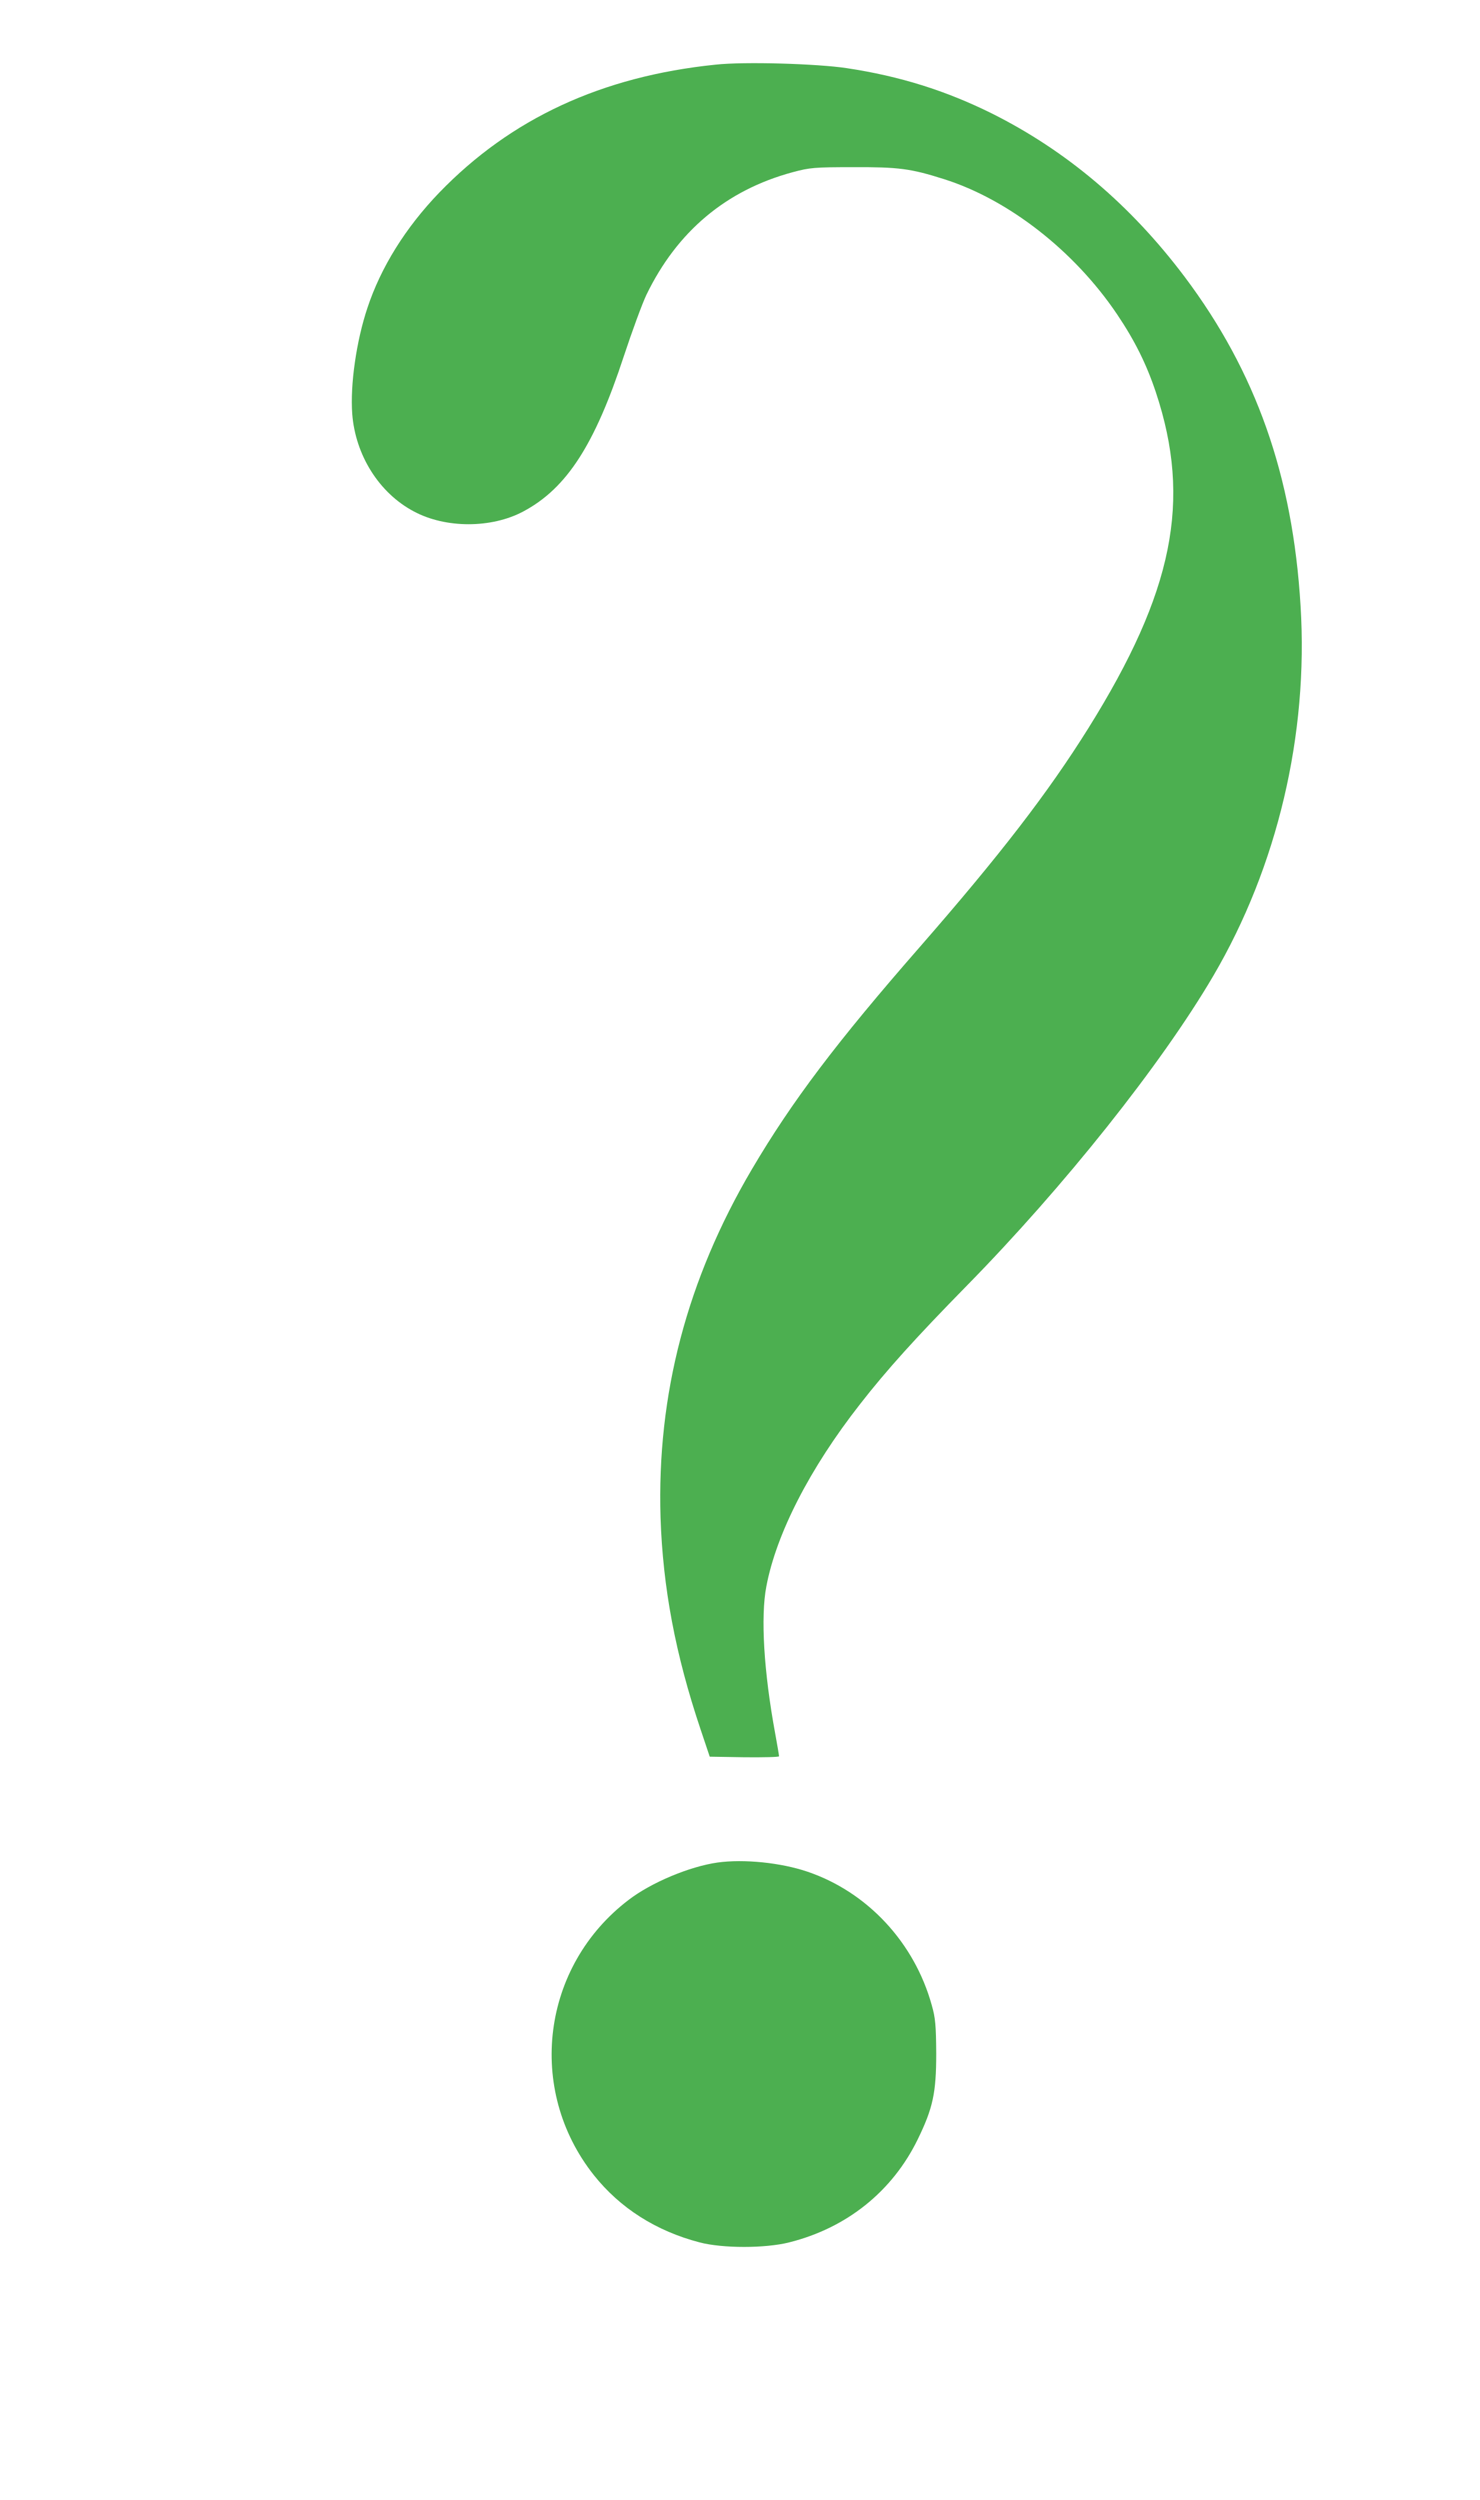 <?xml version="1.0" standalone="no"?>
<!DOCTYPE svg PUBLIC "-//W3C//DTD SVG 20010904//EN"
 "http://www.w3.org/TR/2001/REC-SVG-20010904/DTD/svg10.dtd">
<svg version="1.0" xmlns="http://www.w3.org/2000/svg"
 width="758pt" height="1280pt" viewBox="0 0 758 1280"
 preserveAspectRatio="xMidYMid meet">
<g transform="translate(0,1280) scale(0.1,-0.1)"
fill="#4caf50" stroke="none">
<path d="M3665 12469 c-584 -60 -1049 -276 -1416 -656 -172 -179 -298 -381
-367 -589 -57 -170 -89 -395 -78 -543 16 -212 138 -406 316 -500 162 -87 397
-87 560 0 222 118 366 341 515 795 42 127 94 269 116 315 157 324 408 535 748
627 89 24 112 26 311 26 231 1 294 -7 464 -61 330 -104 668 -367 887 -692 91
-135 151 -256 199 -400 184 -554 90 -1022 -346 -1720 -207 -331 -452 -649
-864 -1121 -424 -485 -654 -789 -859 -1137 -333 -565 -487 -1154 -468 -1783
12 -360 76 -701 205 -1085 l47 -140 178 -3 c97 -1 177 1 177 5 0 5 -9 58 -20
118 -58 315 -75 596 -45 752 51 270 223 605 479 932 136 175 289 344 546 606
499 508 999 1136 1264 1588 328 559 488 1235 447 1895 -40 666 -228 1198 -594
1685 -277 368 -605 645 -987 836 -236 117 -471 191 -743 232 -152 23 -525 34
-672 18z"/>
<path d="M3675 3263 c-142 -20 -339 -102 -455 -191 -446 -339 -526 -971 -179
-1409 135 -170 320 -287 542 -345 118 -31 336 -31 459 0 295 74 528 261 658
527 78 160 95 238 95 440 -1 143 -4 182 -23 248 -89 321 -330 579 -636 683
-135 46 -326 66 -461 47z"/>
</g>
</svg>
